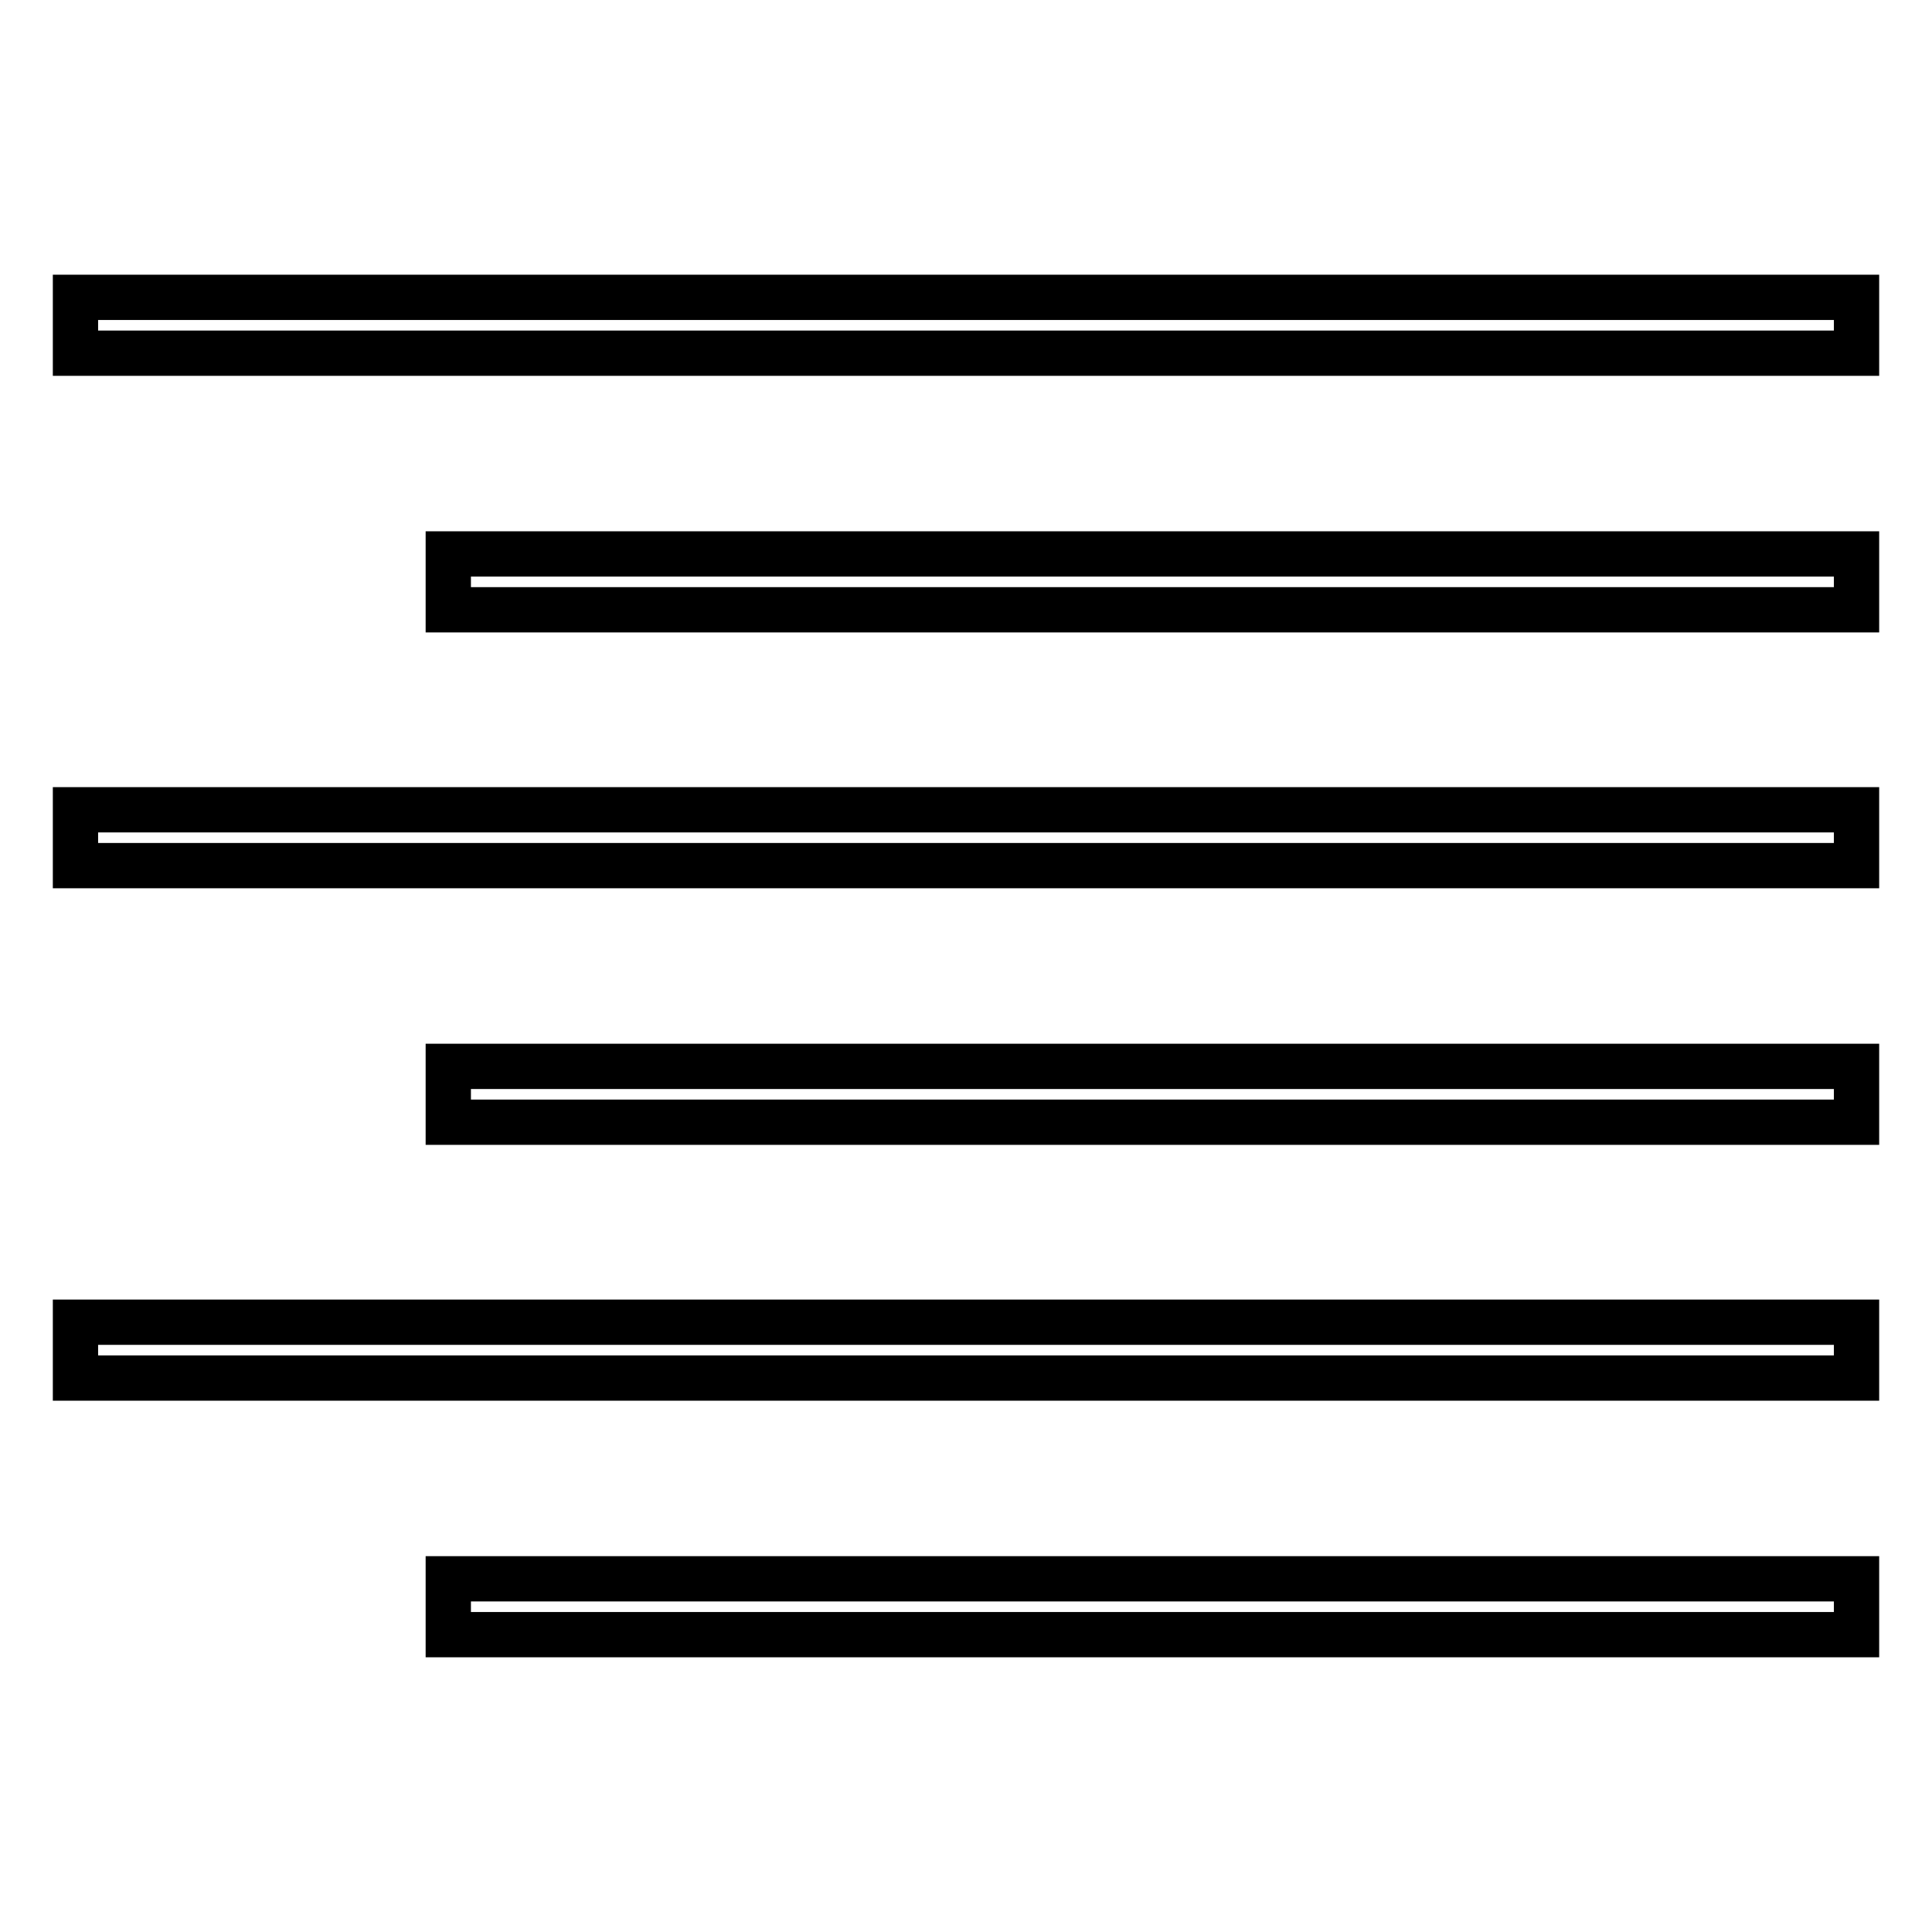 <?xml version="1.0" encoding="utf-8"?>
<!-- Svg Vector Icons : http://www.onlinewebfonts.com/icon -->
<!DOCTYPE svg PUBLIC "-//W3C//DTD SVG 1.1//EN" "http://www.w3.org/Graphics/SVG/1.1/DTD/svg11.dtd">
<svg version="1.1" xmlns="http://www.w3.org/2000/svg" xmlns:xlink="http://www.w3.org/1999/xlink" x="0px" y="0px" viewBox="0 0 256 256" enable-background="new 0 0 256 256" xml:space="preserve">
<g> <path stroke-width="6" fill-opacity="0" stroke="#000000"  d="M10,39.4h236v7.4H10V39.4z M59.4,73.4H246v7.4H59.4V73.4z M10,107.3h236v7.4H10V107.3z M59.4,141.3H246v7.4 H59.4V141.3z M10,175.2h236v7.4H10V175.2z M59.4,209.2H246v7.4H59.4V209.2z"/></g>
</svg>
